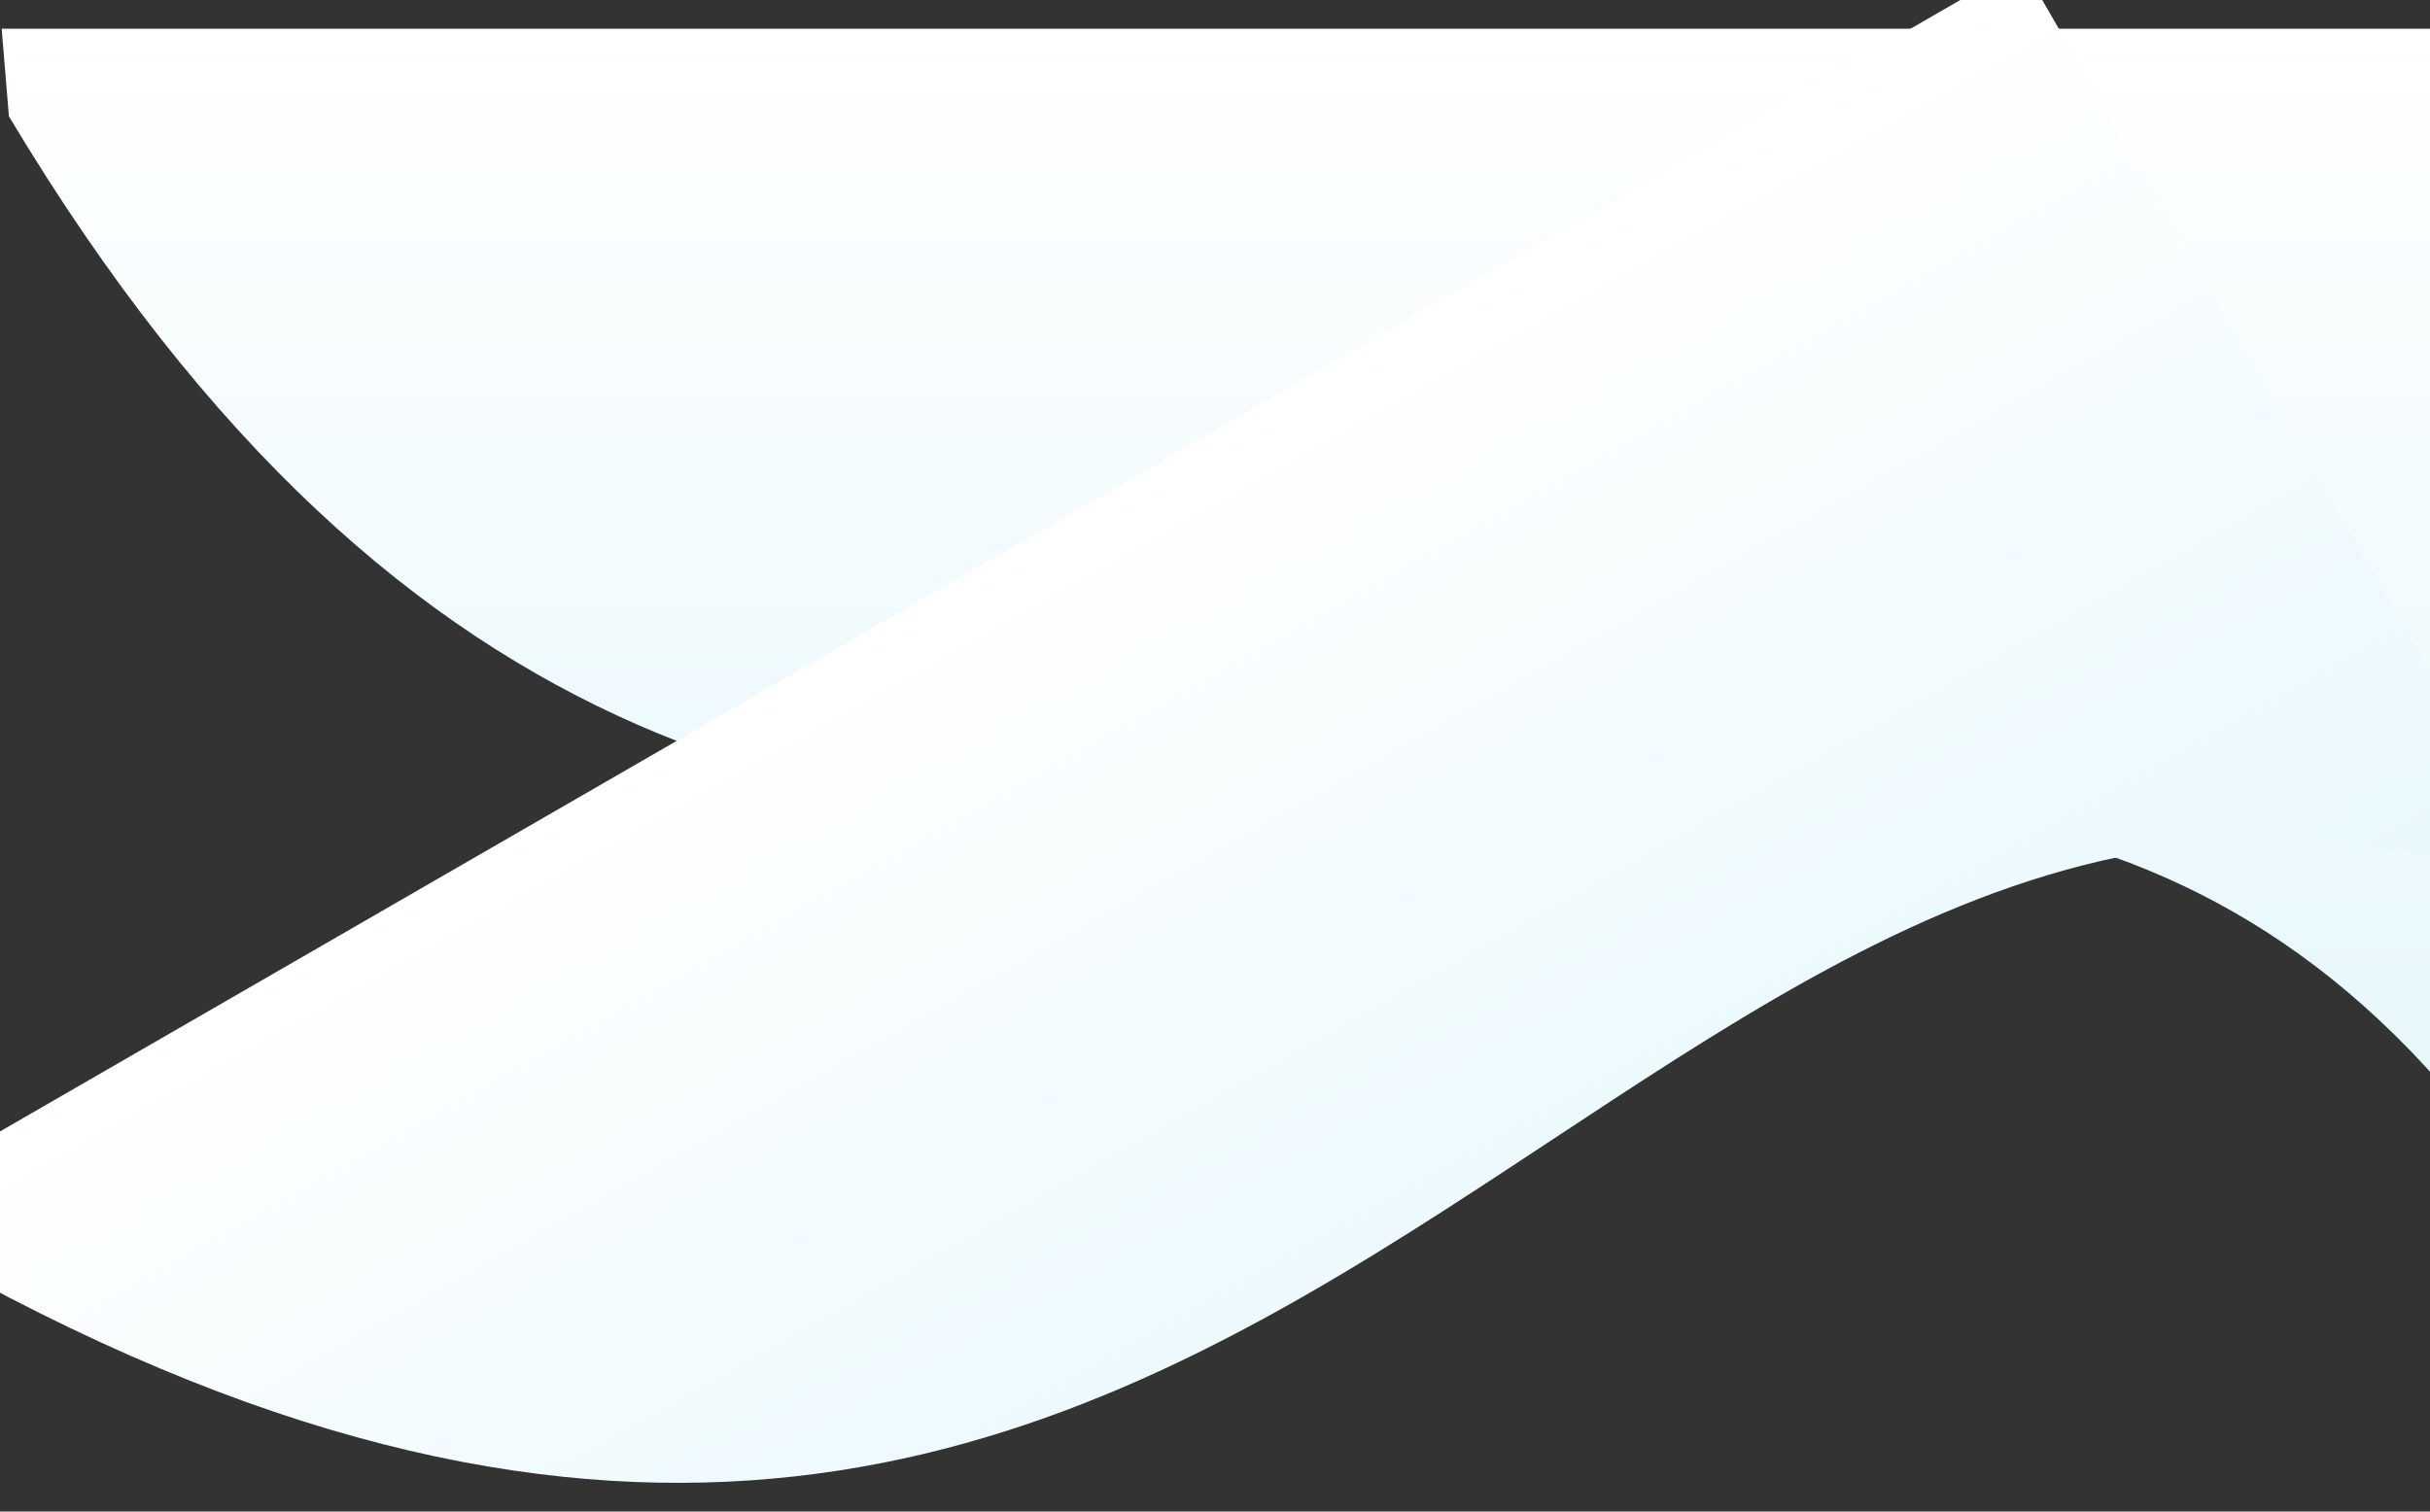 <svg xmlns="http://www.w3.org/2000/svg" xmlns:xlink="http://www.w3.org/1999/xlink" width="1440" height="896" viewBox="0 0 1440 896">
  <rect x="0" y="0" width="1440" height="896" fill="#333333" stroke="none"/>
  <defs>
    <style>
      .cls-1 {
        fill: #fff;
      }

      .cls-2 {
        clip-path: url(#clip-path);
      }

      .cls-3 {
        mix-blend-mode: multiply;
        isolation: isolate;
        fill: url(#linear-gradient);
      }
    </style>
    <clipPath id="clip-path">
      <rect id="長方形_9593" data-name="長方形 9593" class="cls-1" width="1440" height="896" transform="translate(0 693)"/>
    </clipPath>
    <linearGradient id="linear-gradient" x1="0.5" x2="0.5" y2="1" gradientUnits="objectBoundingBox">
      <stop offset="0" stop-color="#fff"/>
      <stop offset="1" stop-color="#def5fc"/>
    </linearGradient>
  </defs>
  <g id="マスクグループ_7" data-name="マスクグループ 7" class="cls-2" transform="translate(0 -693)">
    <g id="グループ_14552" data-name="グループ 14552">
      <path id="パス_63088" data-name="パス 63088" class="cls-3" d="M-1104.244,1243.031V607.043H-2558.739l4.272,51.94c472.772,790.207,1068.6,128.627,1450.223,584.048" transform="translate(2559.739 102.957)"/>
      <path id="パス_63090" data-name="パス 63090" class="cls-3" d="M-1104.244,1243.031V607.043H-2558.739l4.272,51.94c472.772,790.207,1068.6,128.627,1450.223,584.048" transform="translate(1850.847 -405.857) rotate(-30)"/>
    </g>
  </g>
</svg>
